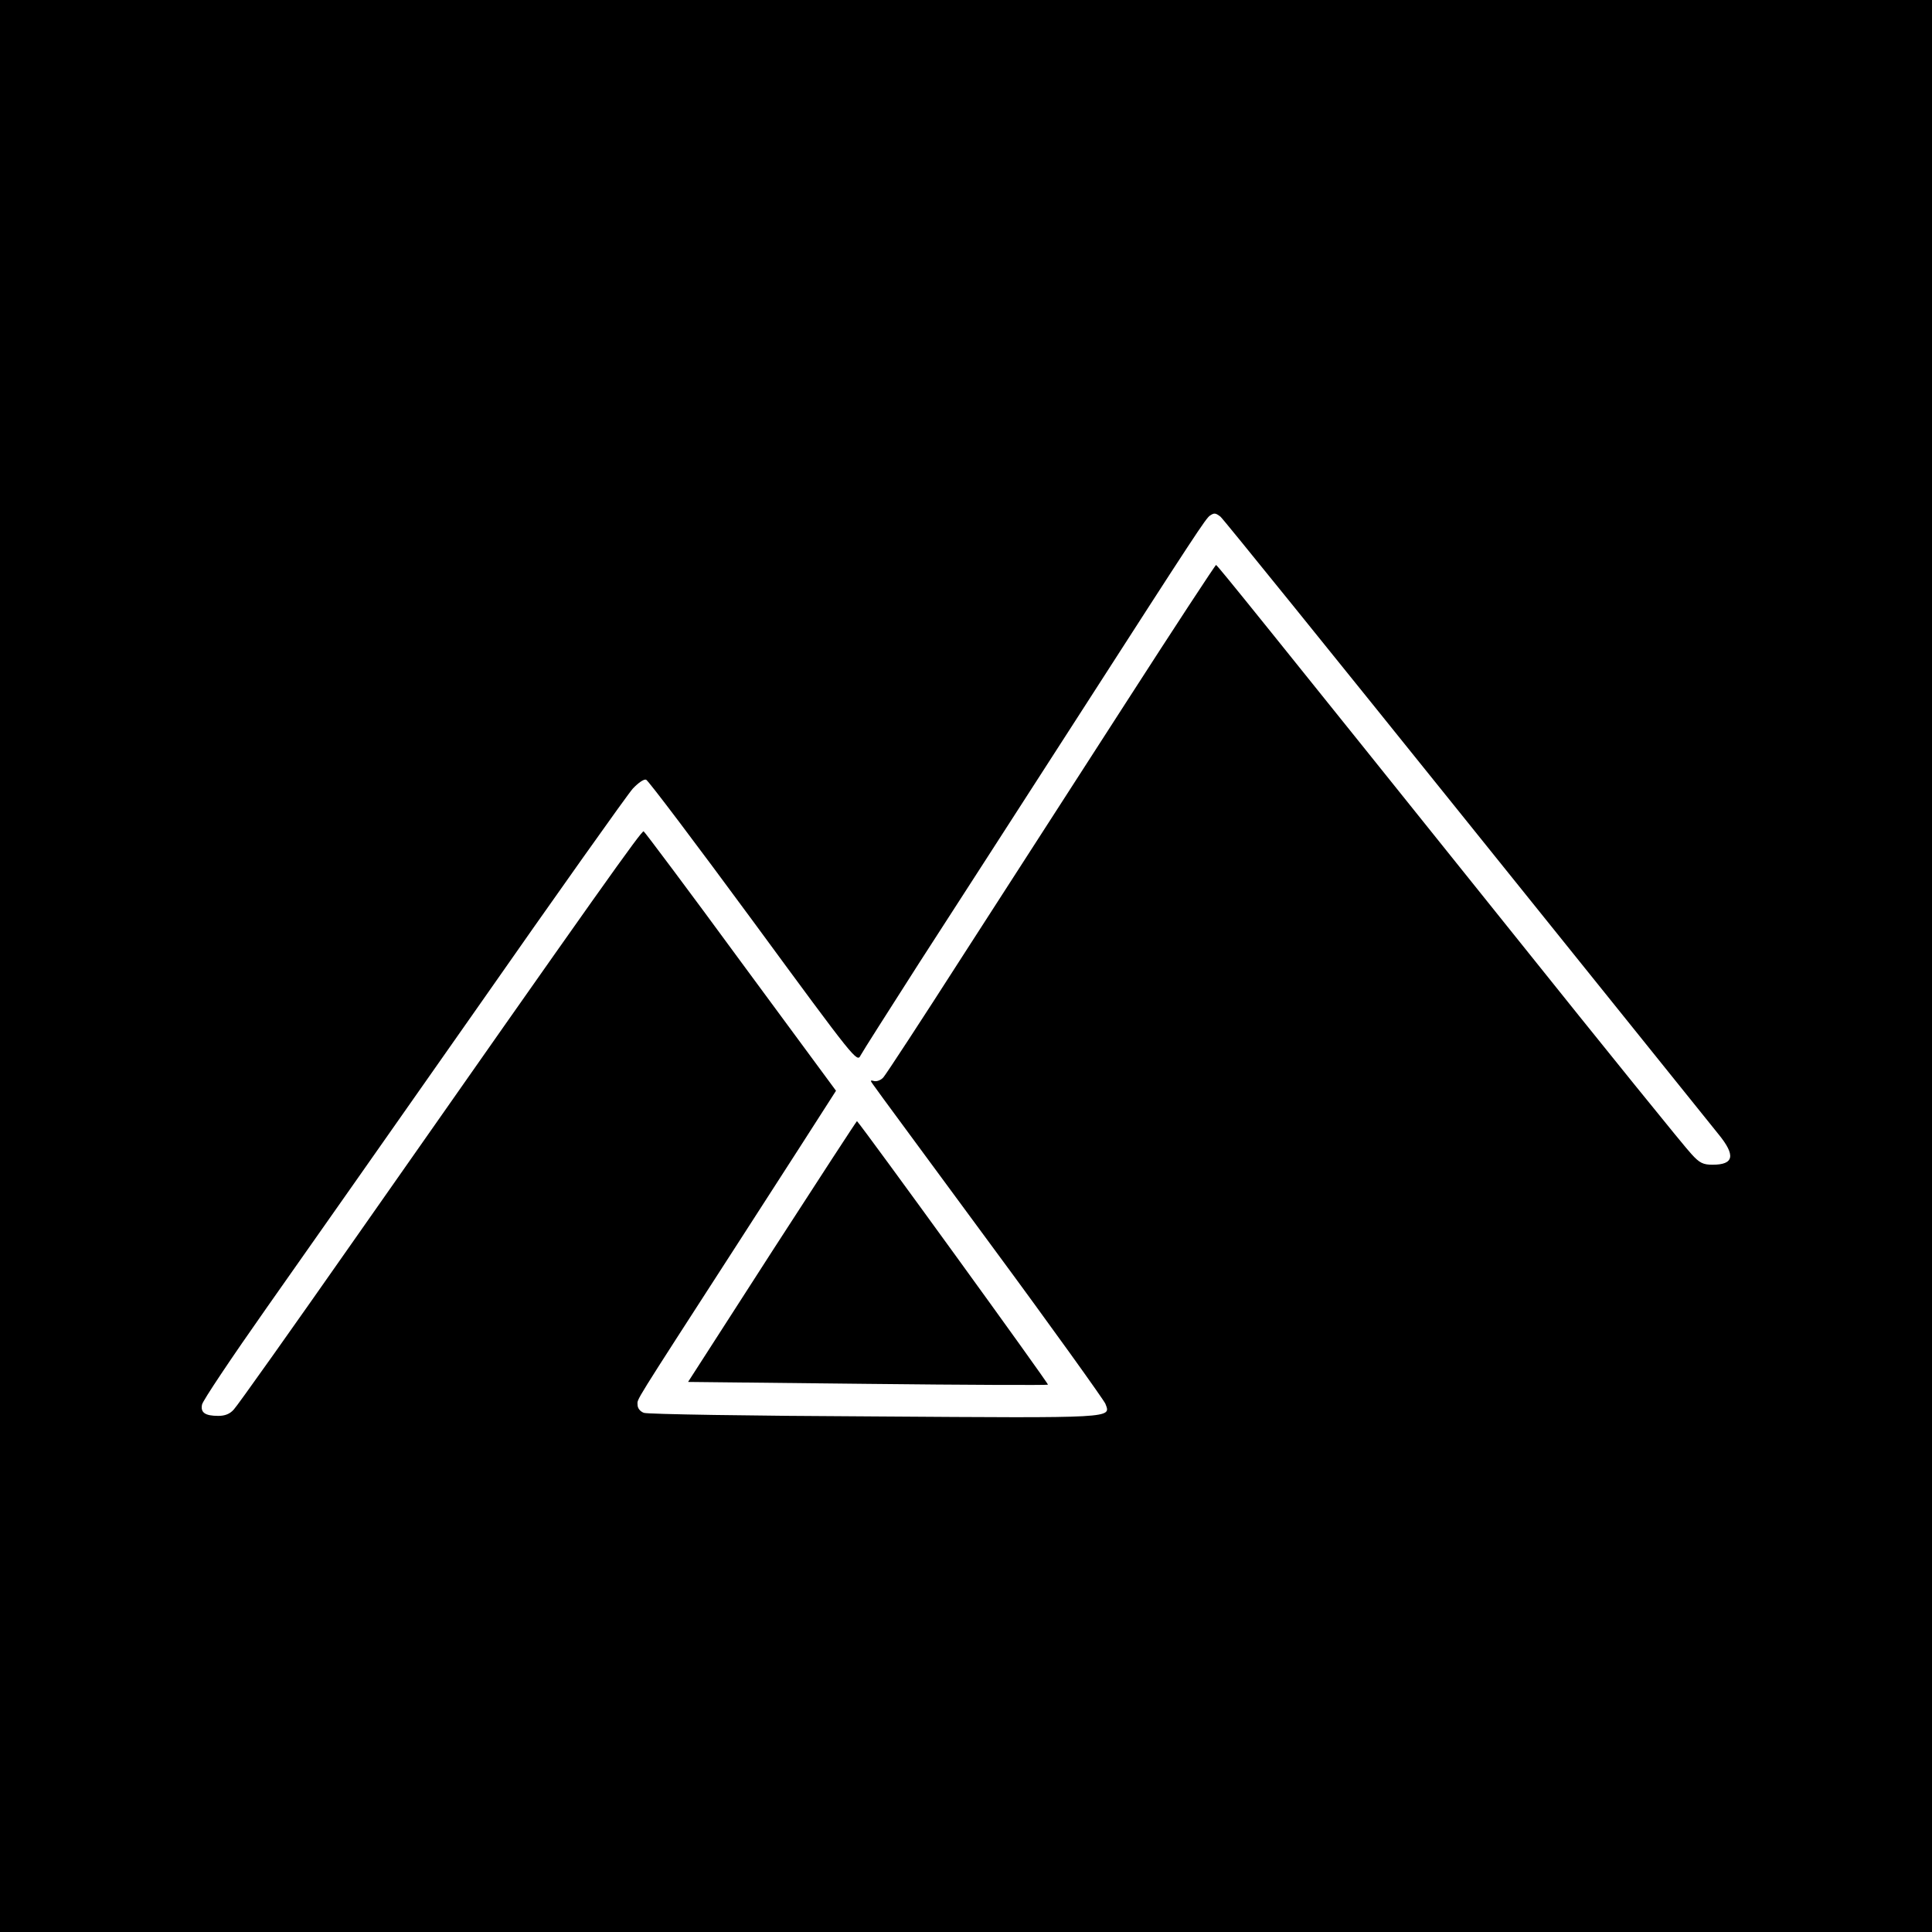 <?xml version="1.0" encoding="UTF-8" standalone="no"?>
<svg xmlns="http://www.w3.org/2000/svg" version="1.0" width="700pt" height="700pt" viewBox="0 0 700 700" preserveAspectRatio="xMidYMid meet">
  <g transform="translate(0,700) scale(0.1,-0.1)" fill="#000000" stroke="none">
    <path d="M0 3500 l0 -3500 3500 0 3500 0 0 3500 0 3500 -3500 0 -3500 0 0 -3500z m4422 1628 c9 -7 408 -501 888 -1098 480 -597 892 -1109 916 -1139 63 -77 57 -111 -21 -111 -34 0 -47 6 -76 38 -20 20 -312 381 -649 802 -903 1126 -1068 1331 -1074 1333 -2 1 -149 -223 -326 -498 -177 -275 -444 -689 -593 -920 -148 -231 -277 -428 -286 -438 -8 -10 -23 -16 -33 -14 -15 4 -16 3 -5 -12 6 -10 197 -268 422 -574 226 -306 414 -569 420 -583 20 -53 42 -52 -838 -46 -446 2 -822 8 -834 13 -14 5 -23 17 -23 29 0 24 -26 -18 362 583 169 262 319 495 332 516 l25 39 -345 468 c-189 258 -348 470 -352 472 -8 2 -150 -197 -1040 -1468 -233 -333 -433 -615 -445 -627 -14 -16 -32 -23 -56 -23 -48 0 -65 12 -59 41 2 13 107 170 233 349 126 179 469 667 762 1085 292 418 547 777 566 798 20 21 40 35 48 32 8 -3 183 -235 389 -515 370 -504 375 -510 388 -484 8 15 103 164 211 333 109 168 370 574 581 901 424 659 459 712 474 722 15 10 20 10 38 -4z"></path>
    <path d="M2798 2467 l-305 -474 650 -7 c357 -4 651 -5 654 -3 3 4 -664 924 -692 955 -1 1 -139 -211 -307 -471z"></path>
  </g>
</svg>
